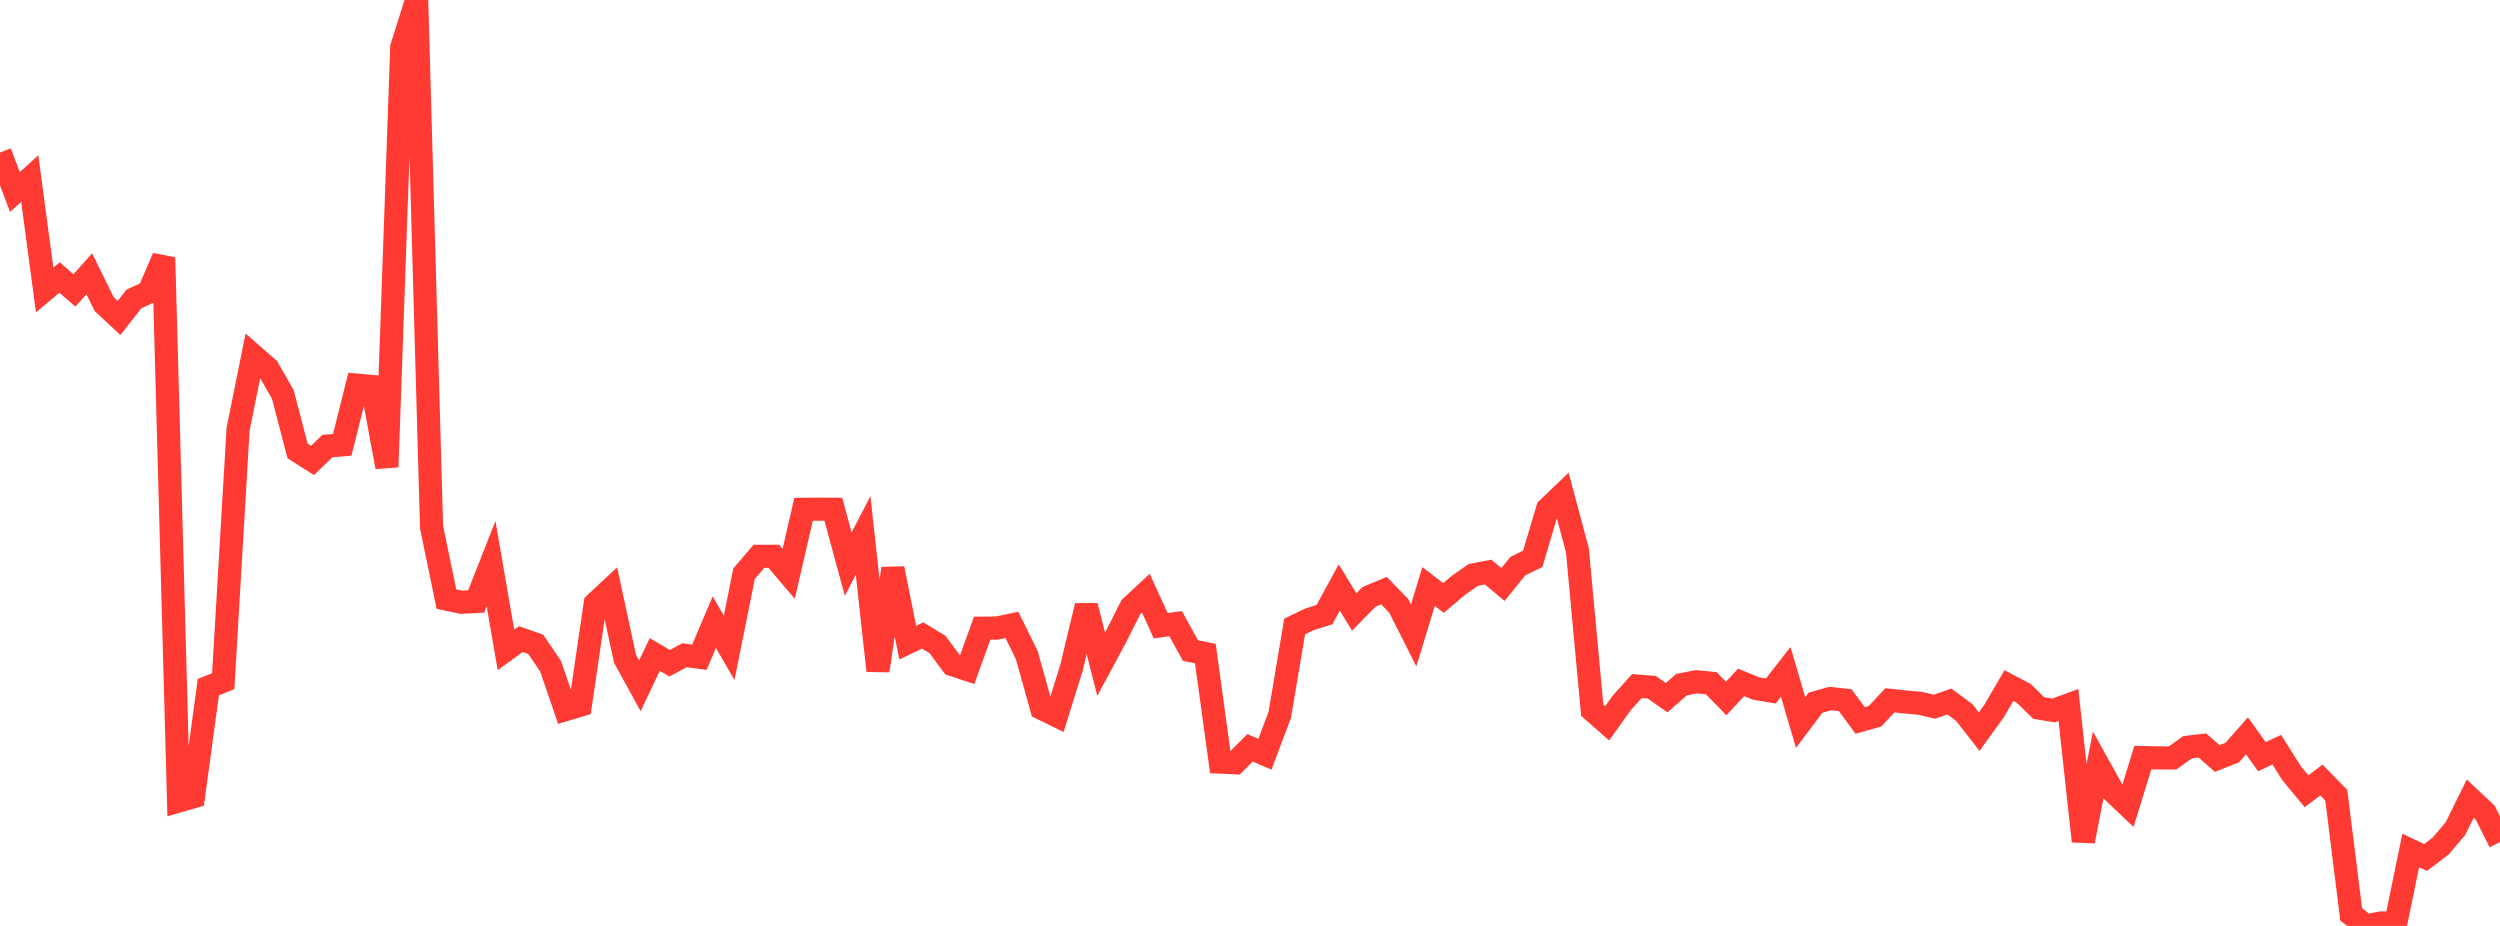 <?xml version="1.0" standalone="no"?>
<!DOCTYPE svg PUBLIC "-//W3C//DTD SVG 1.1//EN" "http://www.w3.org/Graphics/SVG/1.1/DTD/svg11.dtd">

<svg width="135" height="50" viewBox="0 0 135 50" preserveAspectRatio="none" 
  xmlns="http://www.w3.org/2000/svg"
  xmlns:xlink="http://www.w3.org/1999/xlink">


<polyline points="0.0, 8.232 0.804, 10.368 1.607, 9.645 2.411, 15.658 3.214, 14.984 4.018, 15.681 4.821, 14.786 5.625, 16.421 6.429, 17.17 7.232, 16.141 8.036, 15.775 8.839, 13.906 9.643, 43.255 10.446, 43.024 11.25, 37.107 12.054, 36.782 12.857, 23.175 13.661, 19.189 14.464, 19.888 15.268, 21.291 16.071, 24.355 16.875, 24.864 17.679, 24.088 18.482, 24.02 19.286, 20.798 20.089, 20.87 20.893, 25.217 21.696, 2.55 22.5, 0.0 23.304, 28.467 24.107, 32.35 24.911, 32.522 25.714, 32.48 26.518, 30.439 27.321, 35.093 28.125, 34.511 28.929, 34.792 29.732, 35.98 30.536, 38.318 31.339, 38.077 32.143, 32.592 32.946, 31.843 33.75, 35.568 34.554, 37.034 35.357, 35.343 36.161, 35.815 36.964, 35.381 37.768, 35.493 38.571, 33.598 39.375, 34.98 40.179, 30.981 40.982, 30.041 41.786, 30.041 42.589, 30.984 43.393, 27.505 44.196, 27.495 45.0, 27.501 45.804, 30.463 46.607, 28.913 47.411, 36.218 48.214, 30.7 49.018, 34.701 49.821, 34.316 50.625, 34.802 51.429, 35.889 52.232, 36.155 53.036, 33.923 53.839, 33.914 54.643, 33.745 55.446, 35.375 56.25, 38.253 57.054, 38.646 57.857, 36.07 58.661, 32.715 59.464, 35.869 60.268, 34.375 61.071, 32.78 61.875, 32.032 62.679, 33.791 63.482, 33.676 64.286, 35.131 65.089, 35.292 65.893, 41.153 66.696, 41.192 67.5, 40.382 68.304, 40.729 69.107, 38.601 69.911, 33.829 70.714, 33.442 71.518, 33.192 72.321, 31.724 73.125, 33.045 73.929, 32.23 74.732, 31.893 75.536, 32.72 76.339, 34.313 77.143, 31.669 77.946, 32.29 78.75, 31.612 79.554, 31.047 80.357, 30.891 81.161, 31.563 81.964, 30.569 82.768, 30.176 83.571, 27.474 84.375, 26.706 85.179, 29.712 85.982, 38.352 86.786, 39.058 87.589, 37.939 88.393, 37.046 89.196, 37.111 90.0, 37.674 90.804, 36.971 91.607, 36.815 92.411, 36.894 93.214, 37.719 94.018, 36.849 94.821, 37.178 95.625, 37.313 96.429, 36.283 97.232, 39.017 98.036, 37.947 98.839, 37.721 99.643, 37.81 100.446, 38.904 101.25, 38.678 102.054, 37.817 102.857, 37.904 103.661, 37.974 104.464, 38.161 105.268, 37.881 106.071, 38.477 106.875, 39.507 107.679, 38.394 108.482, 37.022 109.286, 37.445 110.089, 38.234 110.893, 38.364 111.696, 38.068 112.5, 45.426 113.304, 41.301 114.107, 42.745 114.911, 43.511 115.714, 40.911 116.518, 40.927 117.321, 40.929 118.125, 40.352 118.929, 40.255 119.732, 40.96 120.536, 40.641 121.339, 39.737 122.143, 40.86 122.946, 40.483 123.75, 41.759 124.554, 42.73 125.357, 42.12 126.161, 42.943 126.964, 49.376 127.768, 50.0 128.571, 49.84 129.375, 49.835 130.179, 45.925 130.982, 46.304 131.786, 45.696 132.589, 44.752 133.393, 43.125 134.196, 43.877 135.0, 45.473" fill="none" stroke="#ff3a33" stroke-width="1.25"/>

</svg>